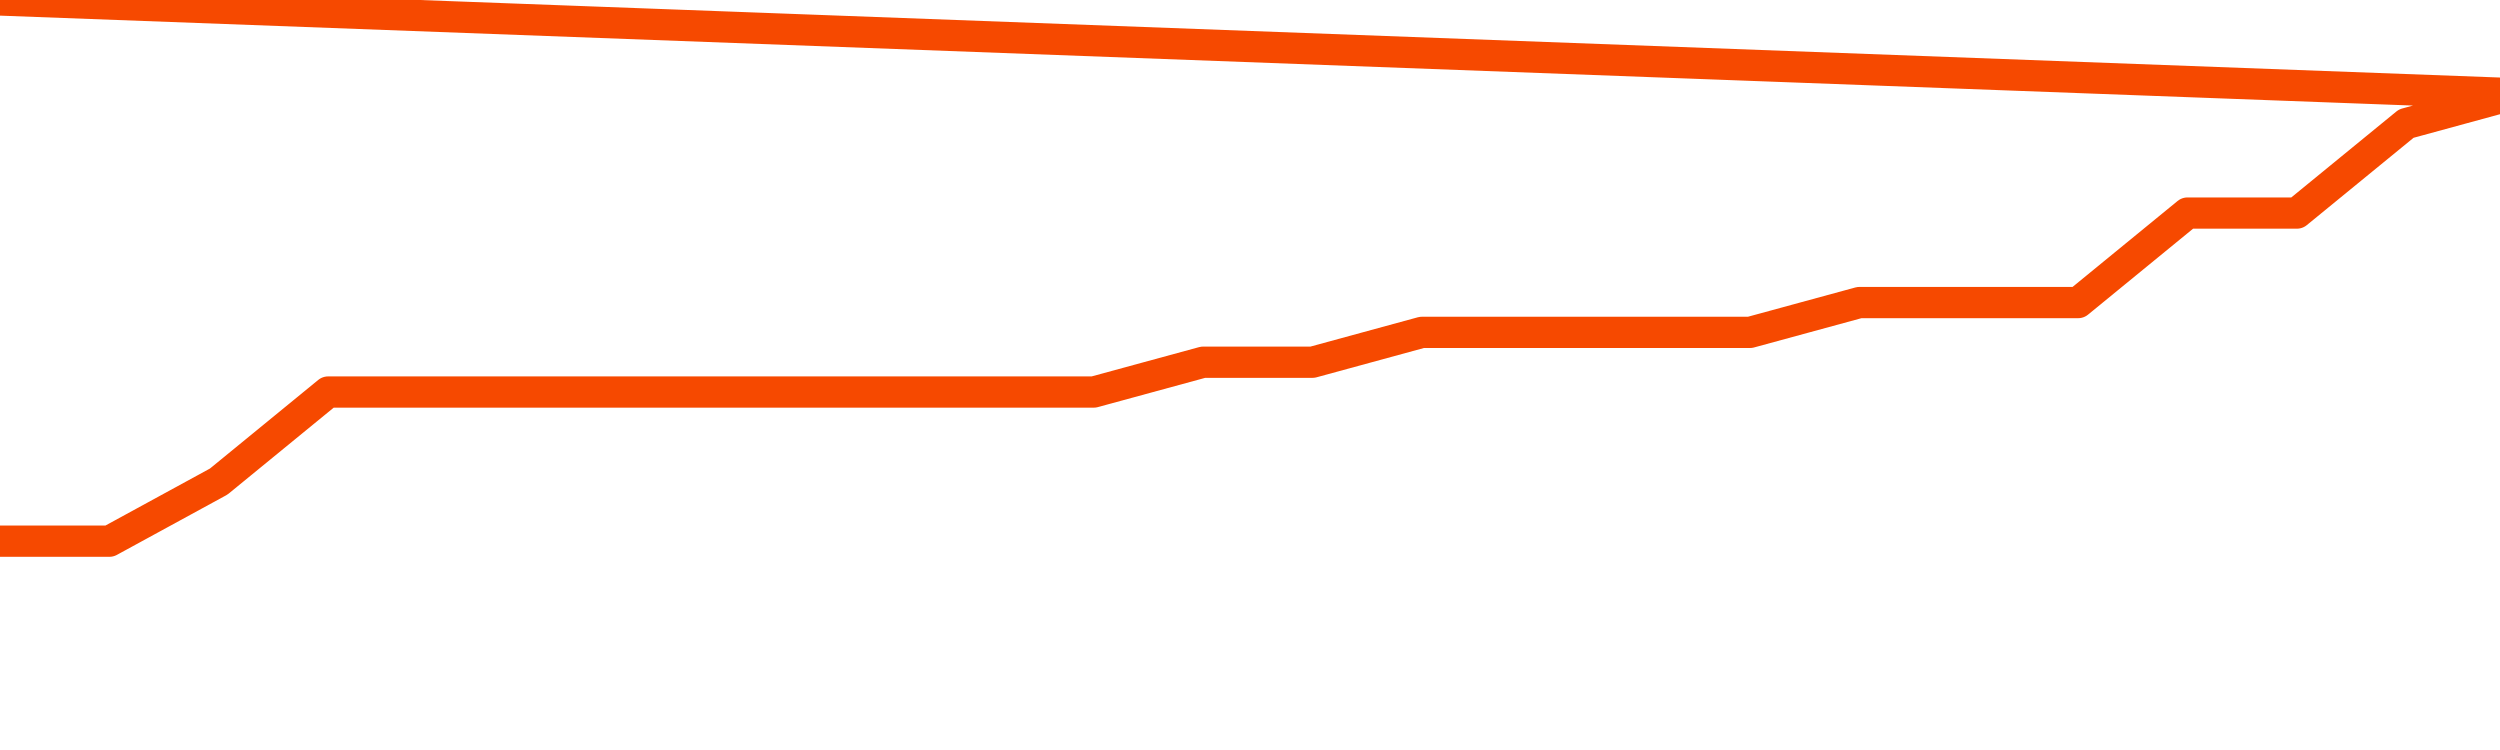       <svg
        version="1.1"
        xmlns="http://www.w3.org/2000/svg"
        width="80"
        height="24"
        viewBox="0 0 80 24">
        <path
          fill="url(#gradient)"
          fill-opacity="0.56"
          stroke="none"
          d="M 0,26 0.0,17.318 3.5,17.318 7.0,15.409 10.5,12.545 14.0,12.545 17.5,12.545 21.0,12.545 24.5,12.545 28.0,12.545 31.5,12.545 35.0,12.545 38.5,11.591 42.0,11.591 45.5,10.636 49.0,10.636 52.5,10.636 56.0,10.636 59.5,9.682 63.0,9.682 66.5,9.682 70.0,6.818 73.5,6.818 77.0,3.955 80.5,3.0 82,26 Z"
        />
        <path
          fill="none"
          stroke="#F64900"
          stroke-width="1"
          stroke-linejoin="round"
          stroke-linecap="round"
          d="M 0.0,17.318 3.5,17.318 7.0,15.409 10.5,12.545 14.0,12.545 17.5,12.545 21.0,12.545 24.5,12.545 28.0,12.545 31.5,12.545 35.0,12.545 38.5,11.591 42.0,11.591 45.5,10.636 49.0,10.636 52.5,10.636 56.0,10.636 59.5,9.682 63.0,9.682 66.5,9.682 70.0,6.818 73.5,6.818 77.0,3.955 80.5,3.0.join(' ') }"
        />
      </svg>
